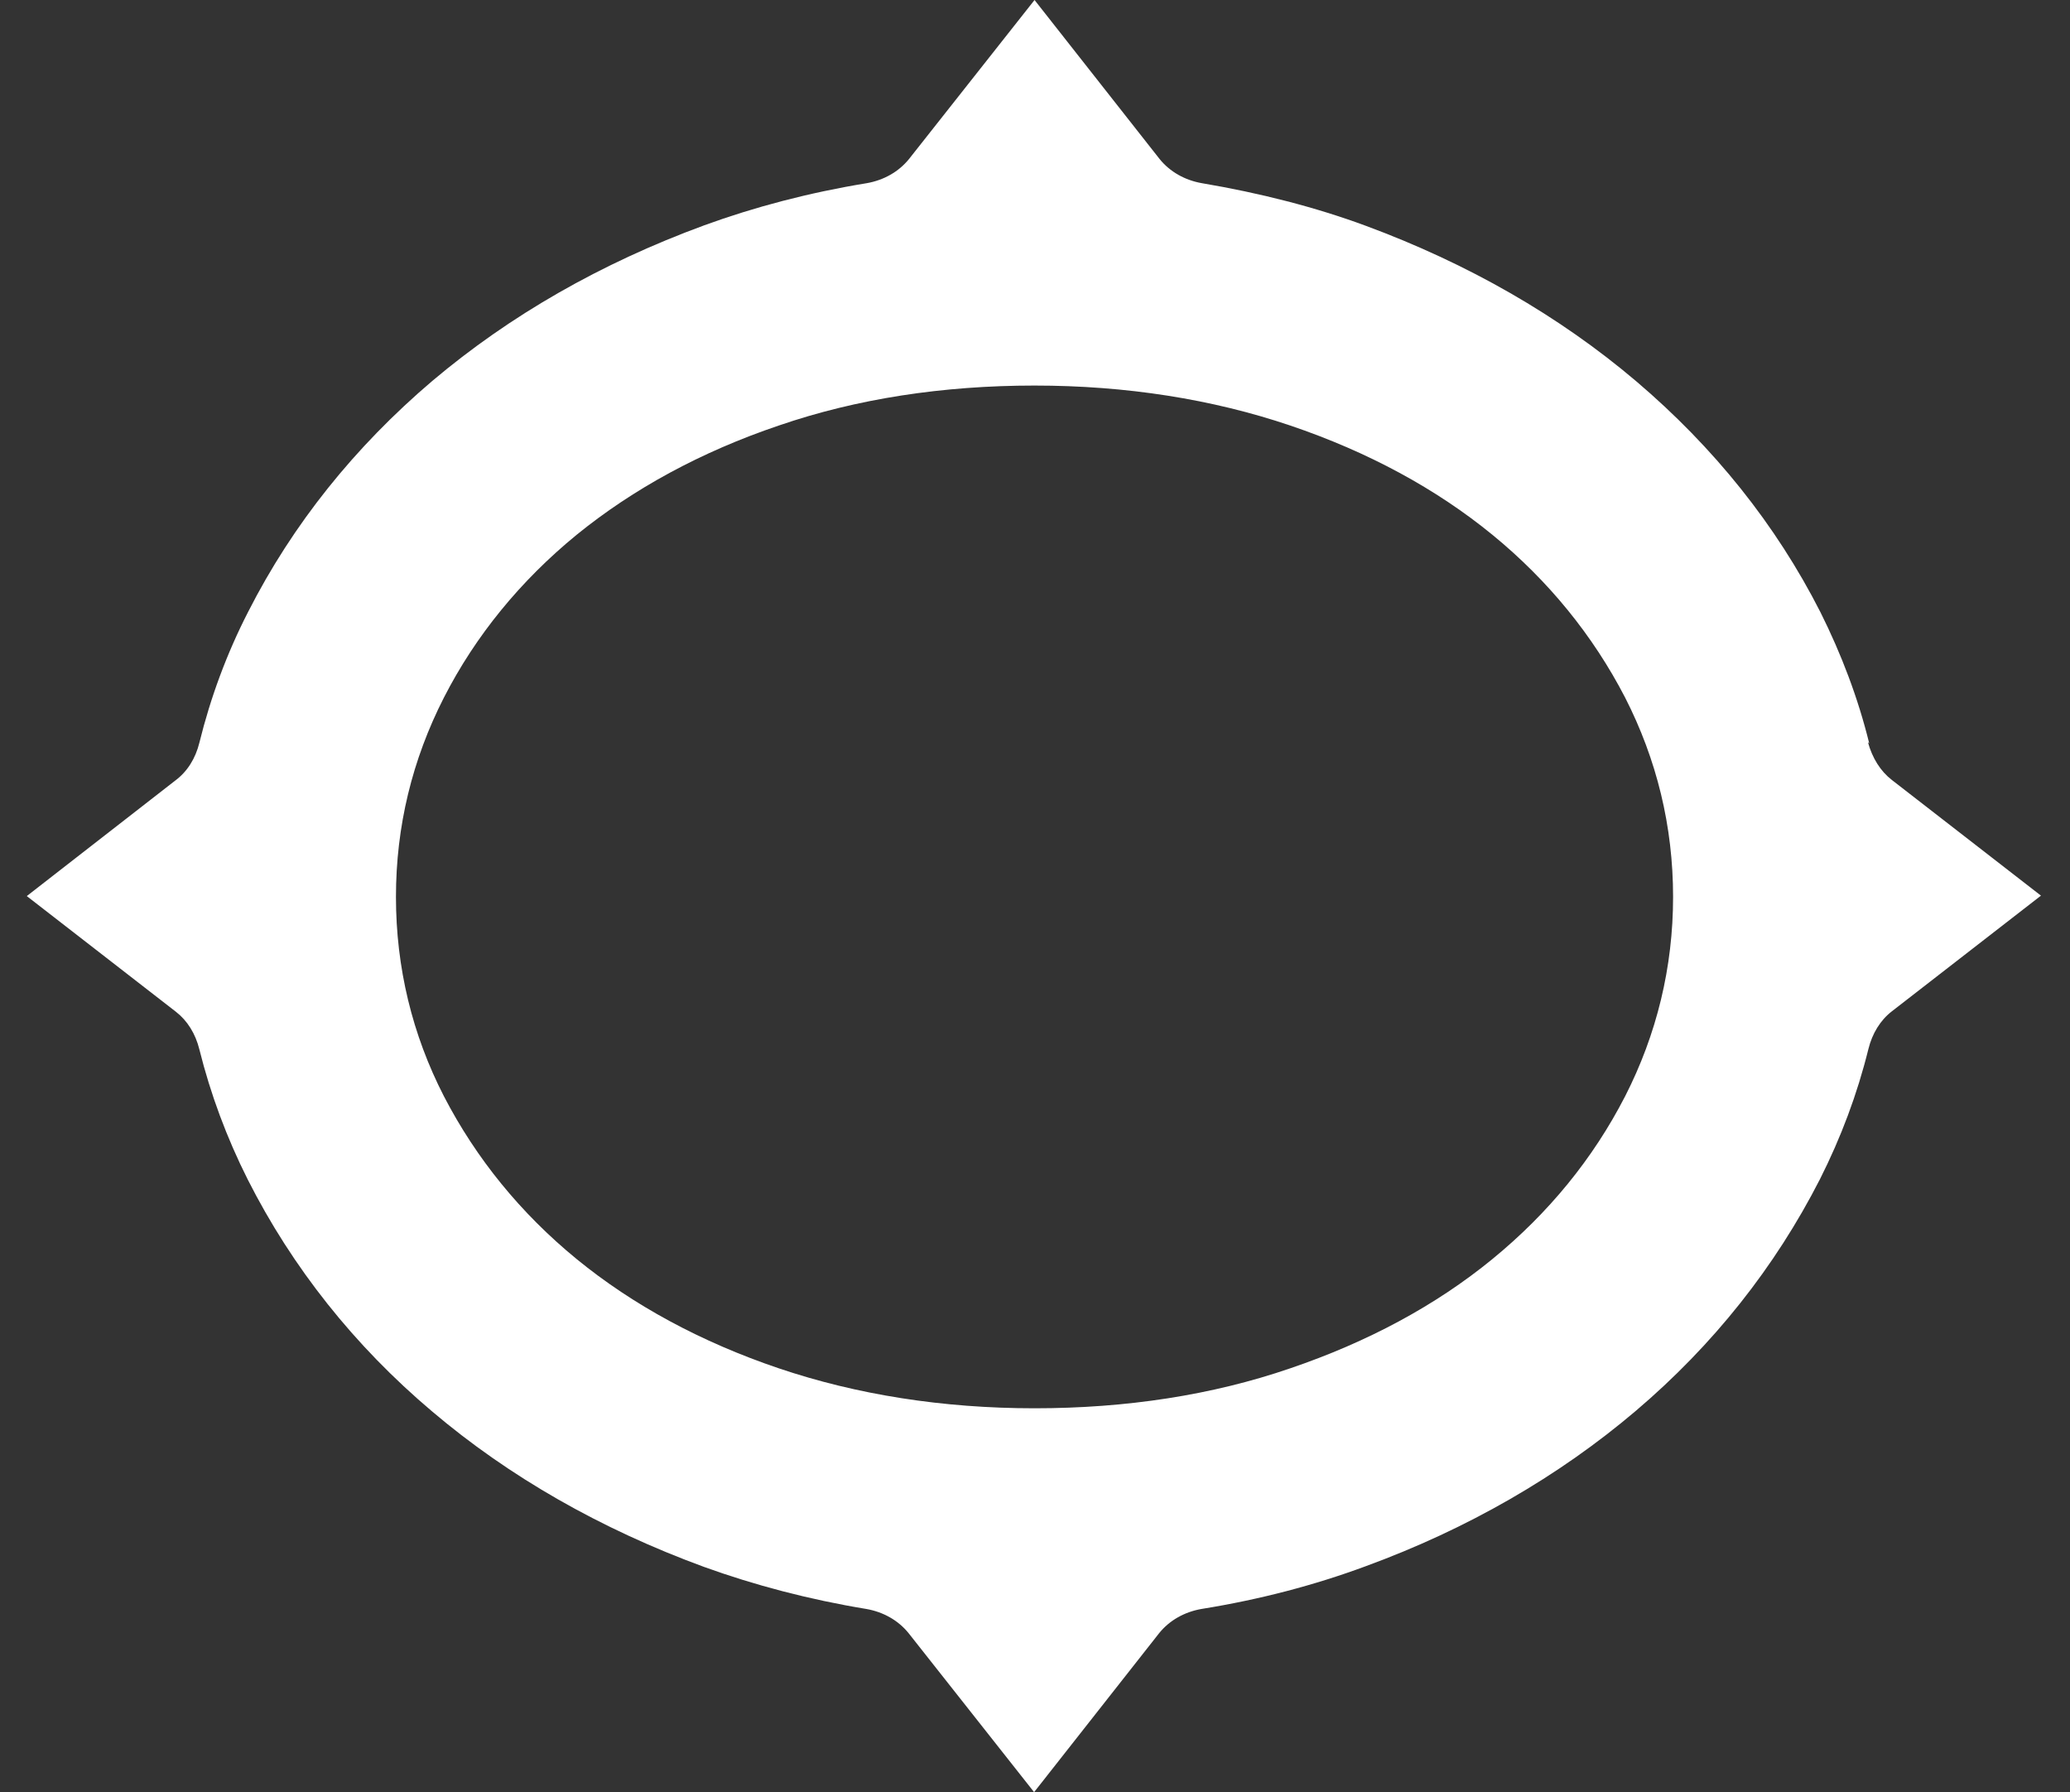 <svg width="67" height="58" viewBox="0 0 67 58" fill="none" xmlns="http://www.w3.org/2000/svg">
<rect x="0" y="0" width="67" height="58" fill="#333333" stroke="none"/>
<path d="M60.502 24.061C60.141 22.589 59.601 21.172 58.921 19.81C57.48 16.976 55.47 14.473 52.961 12.34C50.465 10.222 47.513 8.529 44.2 7.305C42.564 6.7 40.776 6.246 38.905 5.929C38.35 5.833 37.865 5.558 37.532 5.145L33.485 0L29.423 5.145C29.09 5.558 28.605 5.833 28.051 5.929C26.193 6.232 24.419 6.7 22.797 7.291C19.456 8.516 16.504 10.208 13.995 12.326C11.486 14.459 9.476 16.962 8.034 19.797C7.341 21.145 6.814 22.575 6.454 24.034C6.329 24.543 6.065 24.969 5.677 25.258L0.867 29L5.691 32.742C6.065 33.031 6.329 33.457 6.454 33.966C6.814 35.411 7.341 36.828 8.02 38.176C9.462 41.024 11.472 43.555 13.981 45.674C16.476 47.792 19.442 49.484 22.783 50.709C24.419 51.3 26.193 51.768 28.037 52.071C28.591 52.167 29.076 52.442 29.409 52.855L33.471 58L37.518 52.855C37.851 52.442 38.336 52.167 38.891 52.071C40.776 51.768 42.55 51.3 44.186 50.695C47.499 49.484 50.452 47.779 52.947 45.66C55.456 43.528 57.452 41.01 58.907 38.162C59.587 36.814 60.114 35.411 60.474 33.953C60.599 33.444 60.862 33.017 61.236 32.728L66.06 28.986L61.236 25.244C60.862 24.955 60.599 24.529 60.46 24.02L60.502 24.061ZM54.153 29.027C54.153 31.297 53.626 33.471 52.6 35.48C51.561 37.502 50.119 39.263 48.303 40.749C46.473 42.248 44.269 43.431 41.76 44.284C39.237 45.151 36.451 45.577 33.485 45.577C30.518 45.577 27.732 45.137 25.209 44.284C22.686 43.431 20.482 42.234 18.666 40.749C16.85 39.263 15.409 37.488 14.369 35.48C13.343 33.485 12.816 31.311 12.816 29.027C12.816 26.744 13.343 24.584 14.369 22.575C15.395 20.567 16.85 18.792 18.666 17.306C20.496 15.821 22.686 14.624 25.209 13.771C27.732 12.904 30.518 12.478 33.485 12.478C36.451 12.478 39.237 12.918 41.76 13.771C44.283 14.624 46.487 15.821 48.303 17.306C50.119 18.792 51.561 20.567 52.6 22.575C53.626 24.584 54.153 26.744 54.153 29.027Z" fill="white"/>
</svg>
